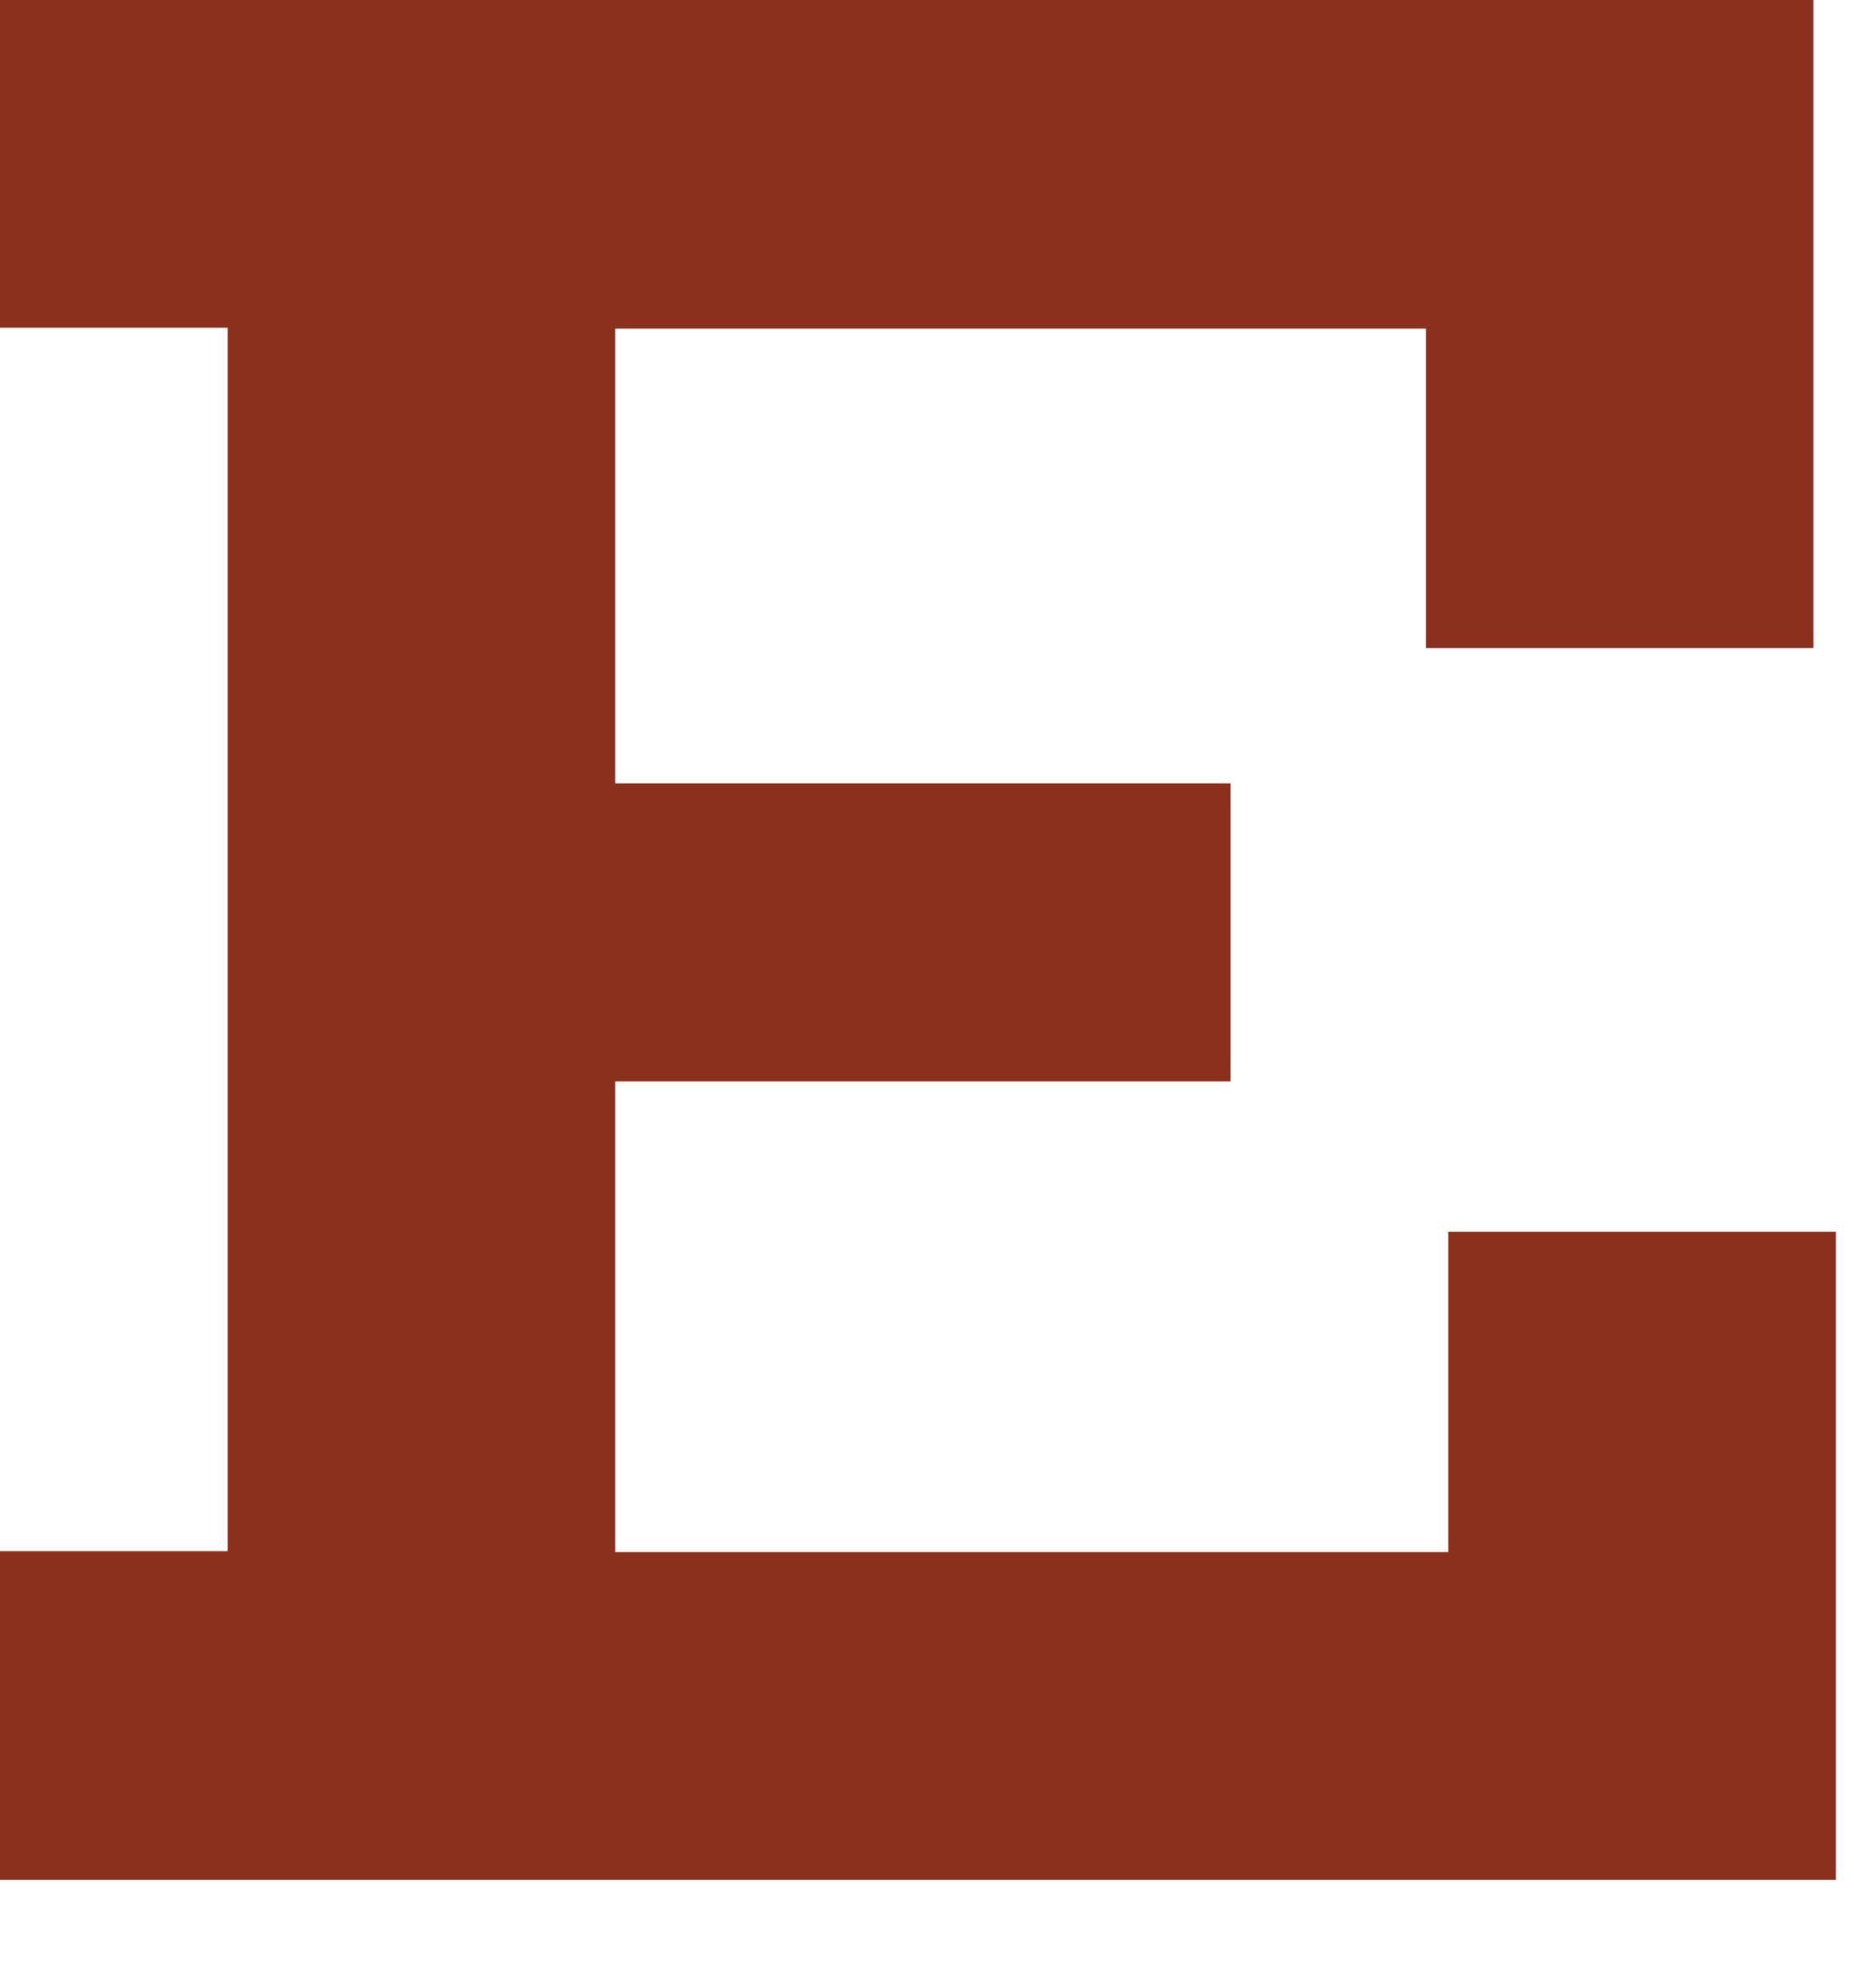 <?xml version="1.0" encoding="utf-8"?>
<svg xmlns="http://www.w3.org/2000/svg" fill="none" height="100%" overflow="visible" preserveAspectRatio="none" style="display: block;" viewBox="0 0 14 15" width="100%">
<path d="M10.936 9.295H13.863V14.186H0V11.706H1.72V2.473H0V0H13.694V4.891H10.768V2.48H4.646V11.713H10.936V9.302V9.295ZM9.292 5.912V8.161H3.252V5.912H9.292Z" fill="#8C301E" id="Vector"/>
</svg>